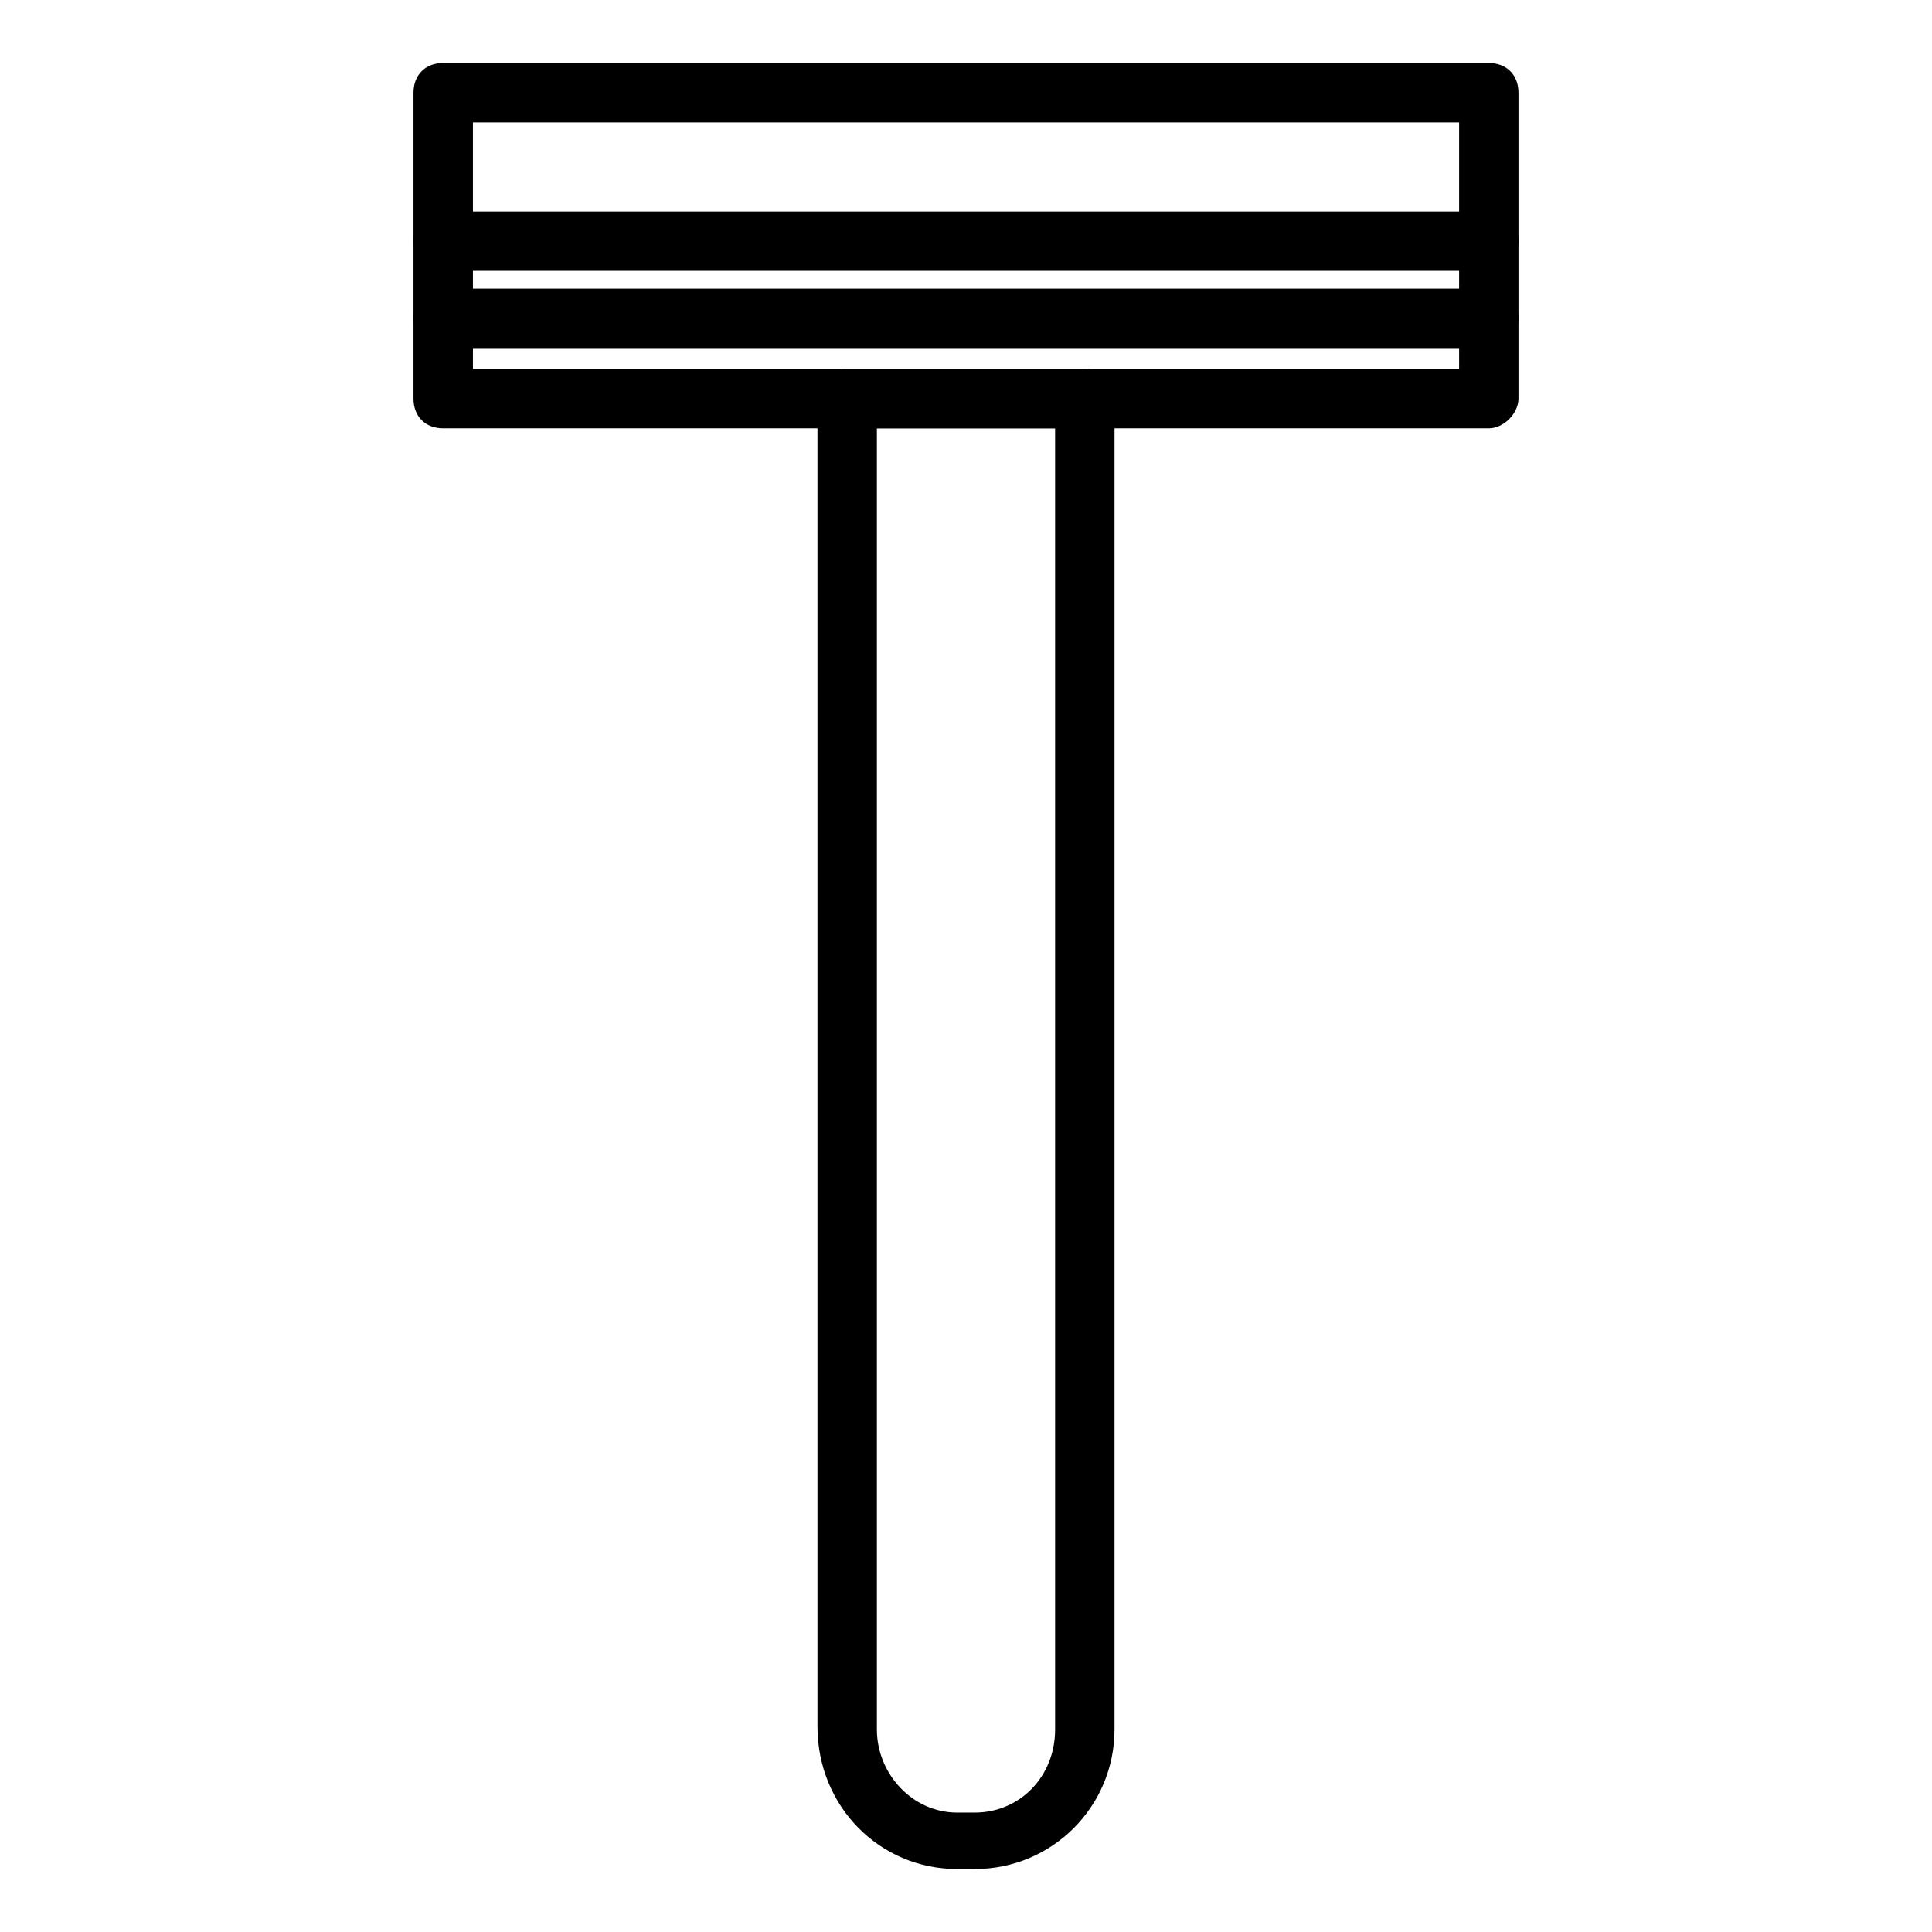 <?xml version="1.0" encoding="UTF-8"?>
<!-- Uploaded to: SVG Repo, www.svgrepo.com, Generator: SVG Repo Mixer Tools -->
<svg fill="#000000" width="800px" height="800px" version="1.1" viewBox="144 144 512 512" xmlns="http://www.w3.org/2000/svg">
 <g>
  <path d="m538.55 257.52h-277.1c-4.723 0-7.871-3.148-7.871-7.871v-81.082c0-4.723 3.148-7.871 7.871-7.871h277.09c4.723 0 7.871 3.148 7.871 7.871v81.082c0.004 3.934-3.934 7.871-7.867 7.871zm-269.22-15.746h261.35v-65.336h-261.35z"/>
  <path d="m538.55 215.79h-277.1c-4.723 0-7.871-3.148-7.871-7.871s3.148-7.871 7.871-7.871h277.09c4.723 0 7.871 3.148 7.871 7.871 0.004 4.723-3.934 7.871-7.867 7.871z"/>
  <path d="m538.55 236.26h-277.1c-4.723 0-7.871-3.148-7.871-7.871s3.148-7.871 7.871-7.871h277.09c4.723 0 7.871 3.148 7.871 7.871 0.004 4.723-3.934 7.871-7.867 7.871z"/>
  <path d="m402.36 639.31h-4.723c-20.469 0-37-16.531-37-37.785v-351.88c0-4.723 3.148-7.871 7.871-7.871l62.98-0.004c4.723 0 7.871 3.148 7.871 7.871v352.67c0 20.469-16.531 37-37 37zm-25.977-381.79v344.79c0 11.809 9.445 22.043 21.254 22.043h4.723c11.809 0 21.254-9.445 21.254-22.043v-344.79z"/>
 </g>
</svg>